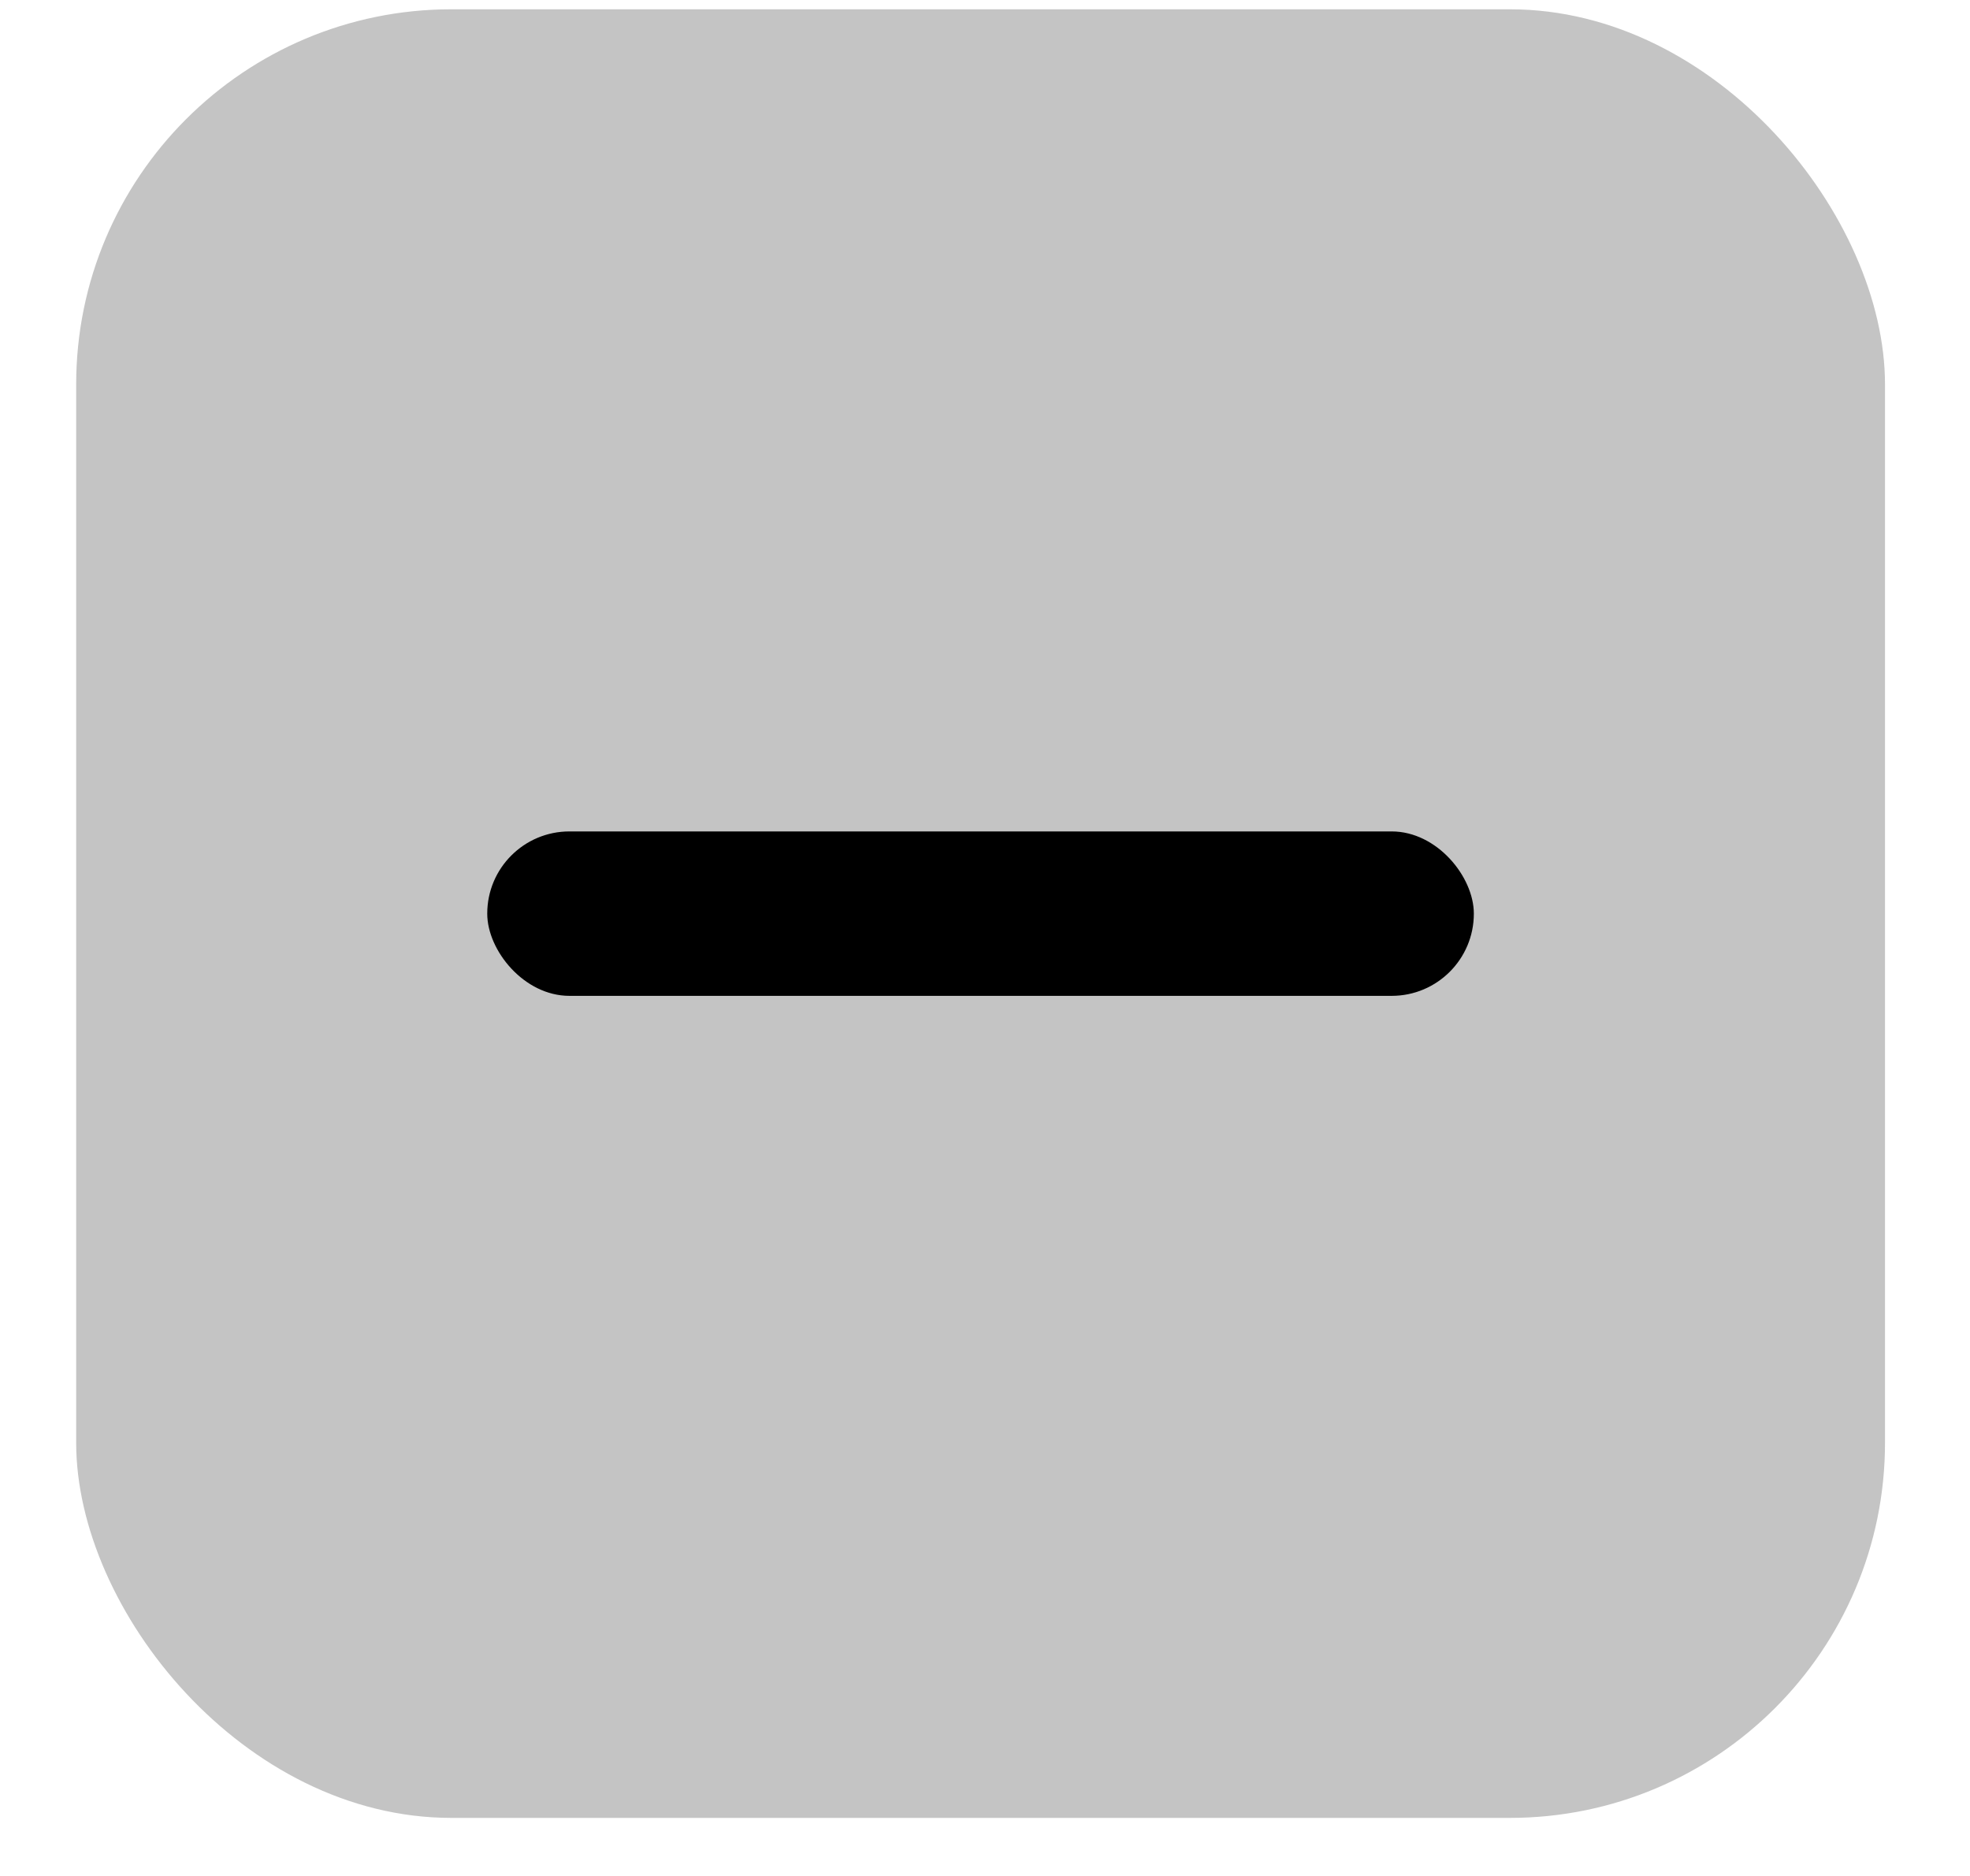 <?xml version="1.0" encoding="UTF-8"?> <svg xmlns="http://www.w3.org/2000/svg" width="21" height="20" viewBox="0 0 21 20" fill="none"> <rect x="0.812" y="0.099" width="19.282" height="19.282" rx="4" fill="#C4C4C4"></rect> <rect x="5.194" y="8.864" width="10.517" height="1.753" rx="0.876" fill="black"></rect> </svg> 